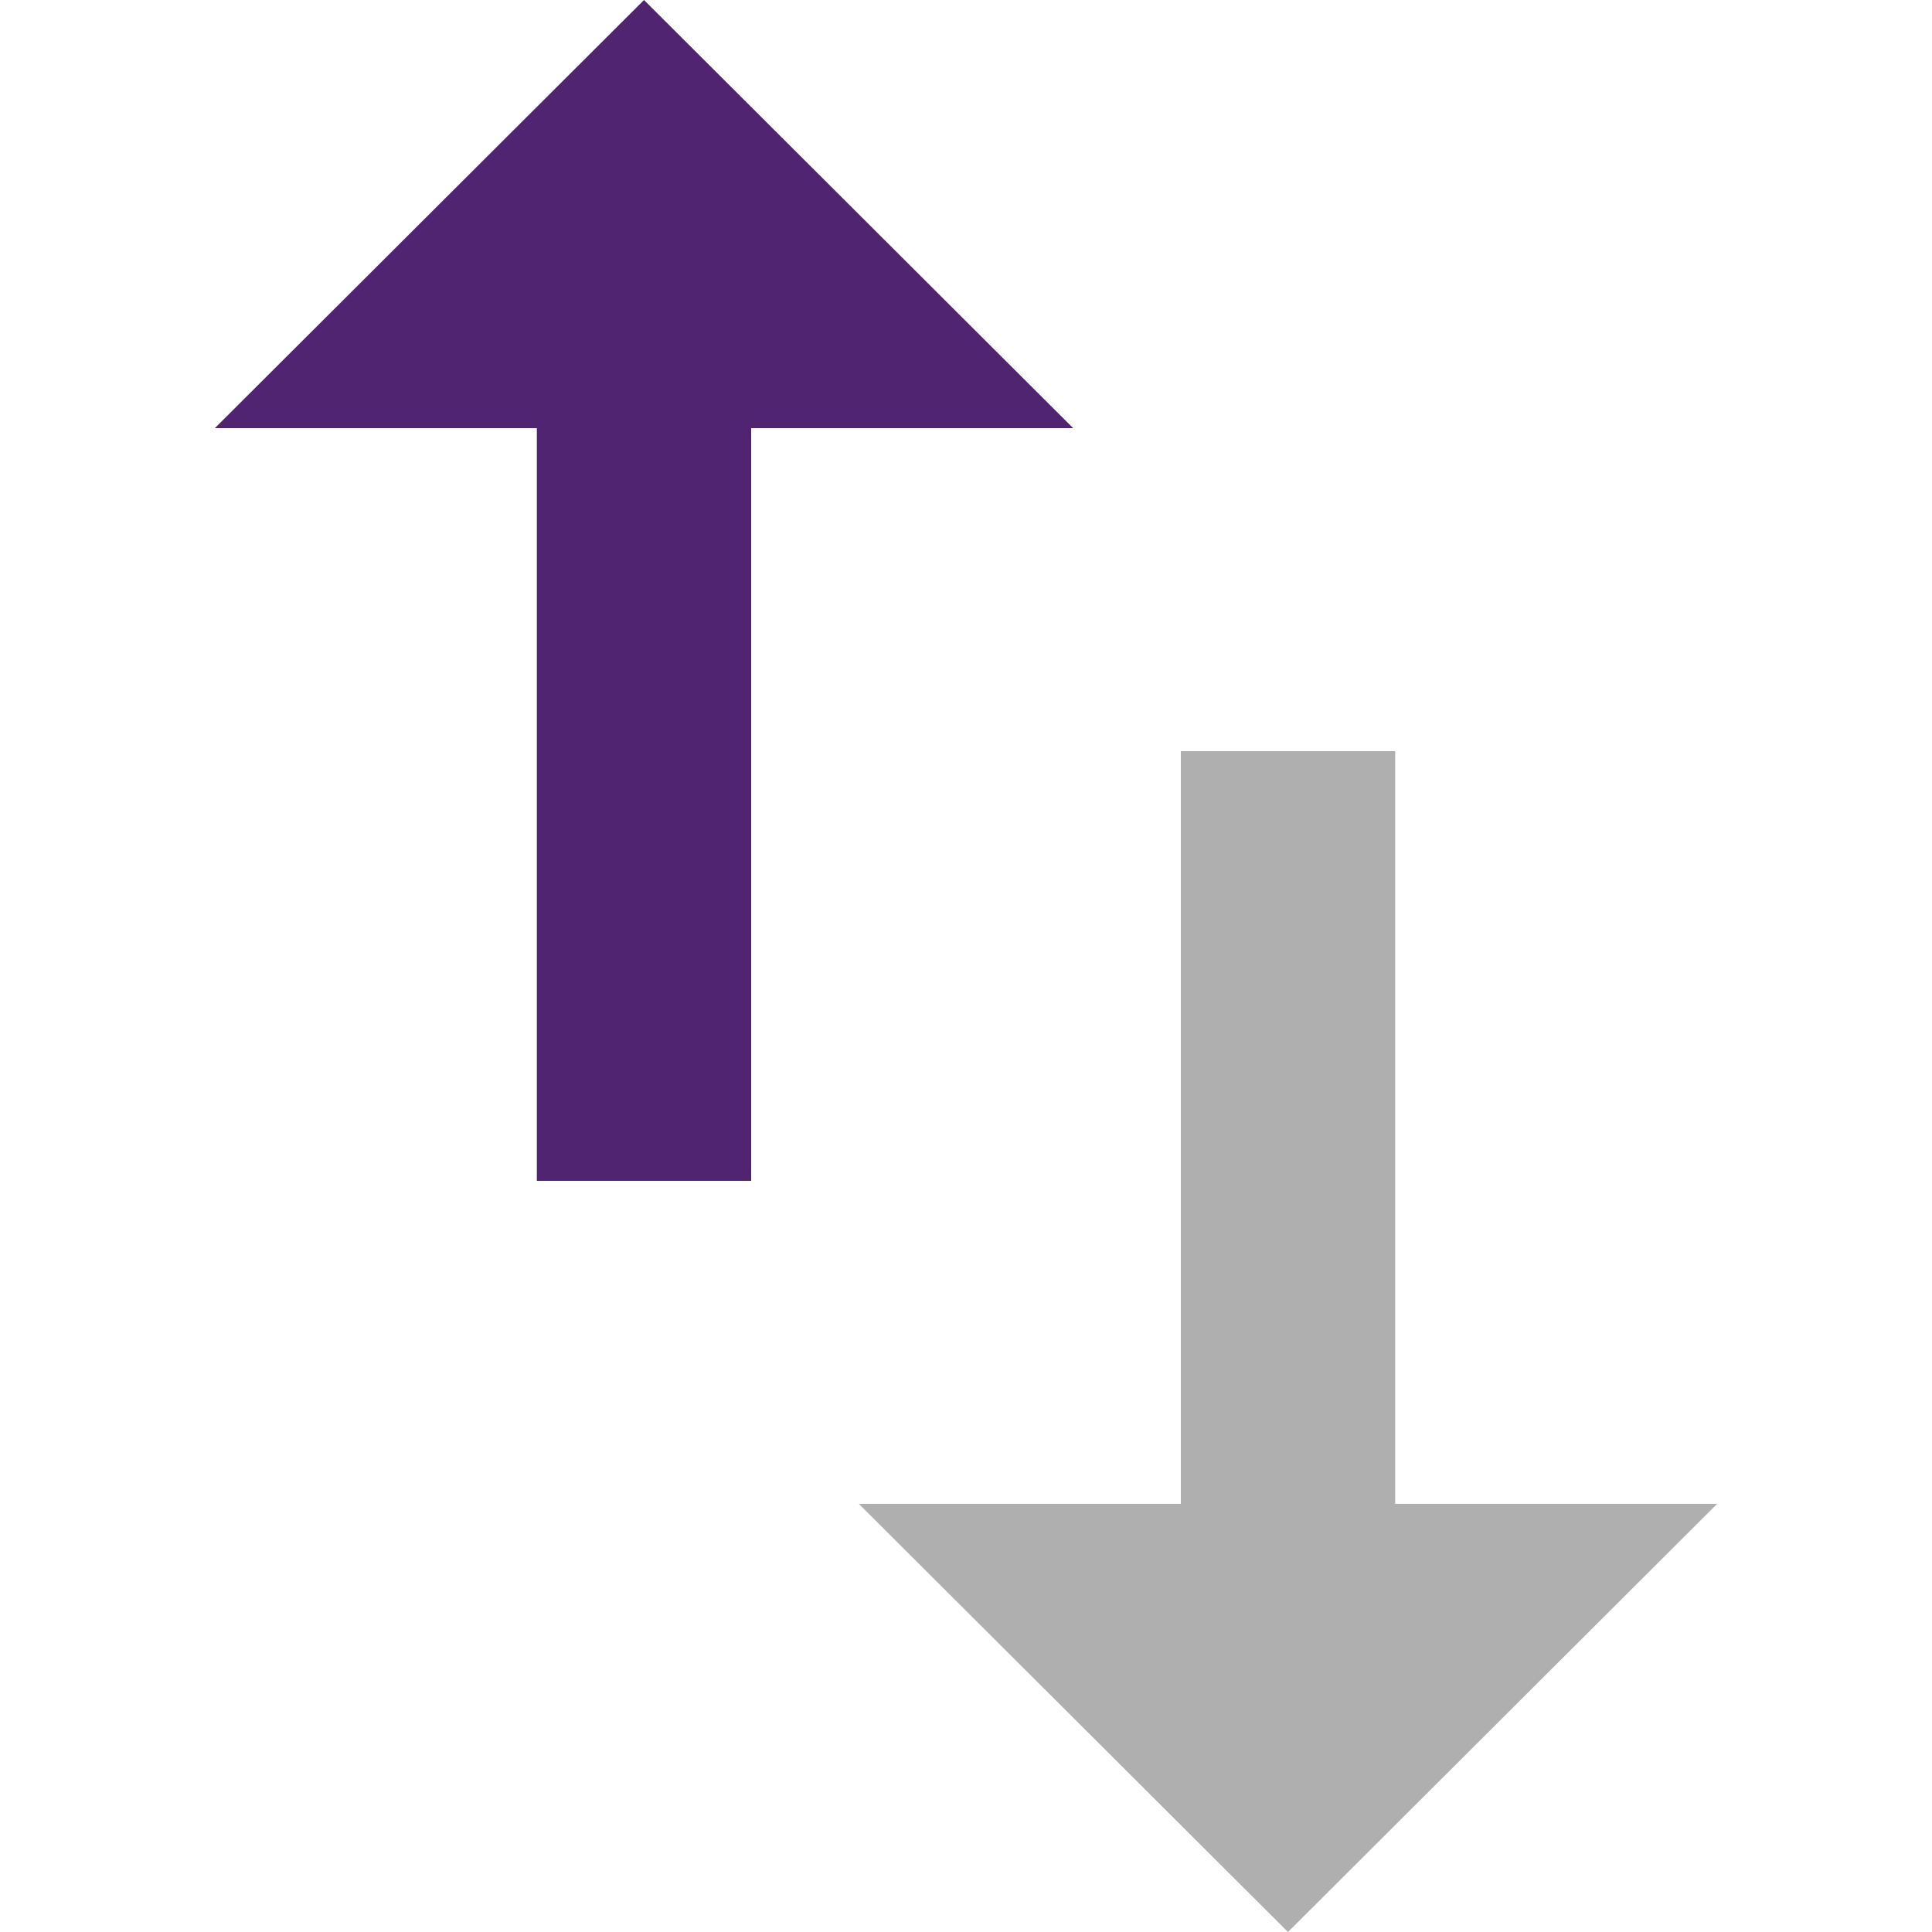 <?xml version="1.0" encoding="utf-8"?>
<!-- Generator: Adobe Illustrator 23.0.1, SVG Export Plug-In . SVG Version: 6.00 Build 0)  -->
<svg version="1.1" id="Capa_1" xmlns="http://www.w3.org/2000/svg" xmlns:xlink="http://www.w3.org/1999/xlink" x="0px" y="0px"
	 viewBox="0 0 384 384" style="enable-background:new 0 0 384 384;" xml:space="preserve">
<style type="text/css">
	.st0{fill:#502471;}
	.st1{fill:#AFAFAF;}
</style>
<g>
	<g>
		<g>
			<polygon class="st0" points="128,0 42.7,85.1 106.7,85.1 106.7,234.7 149.3,234.7 149.3,85.1 213.3,85.1 			"/>
			<polygon class="st1" points="277.3,298.9 277.3,149.3 234.7,149.3 234.7,298.9 170.7,298.9 256,384 341.3,298.9 			"/>
		</g>
	</g>
</g>
</svg>
